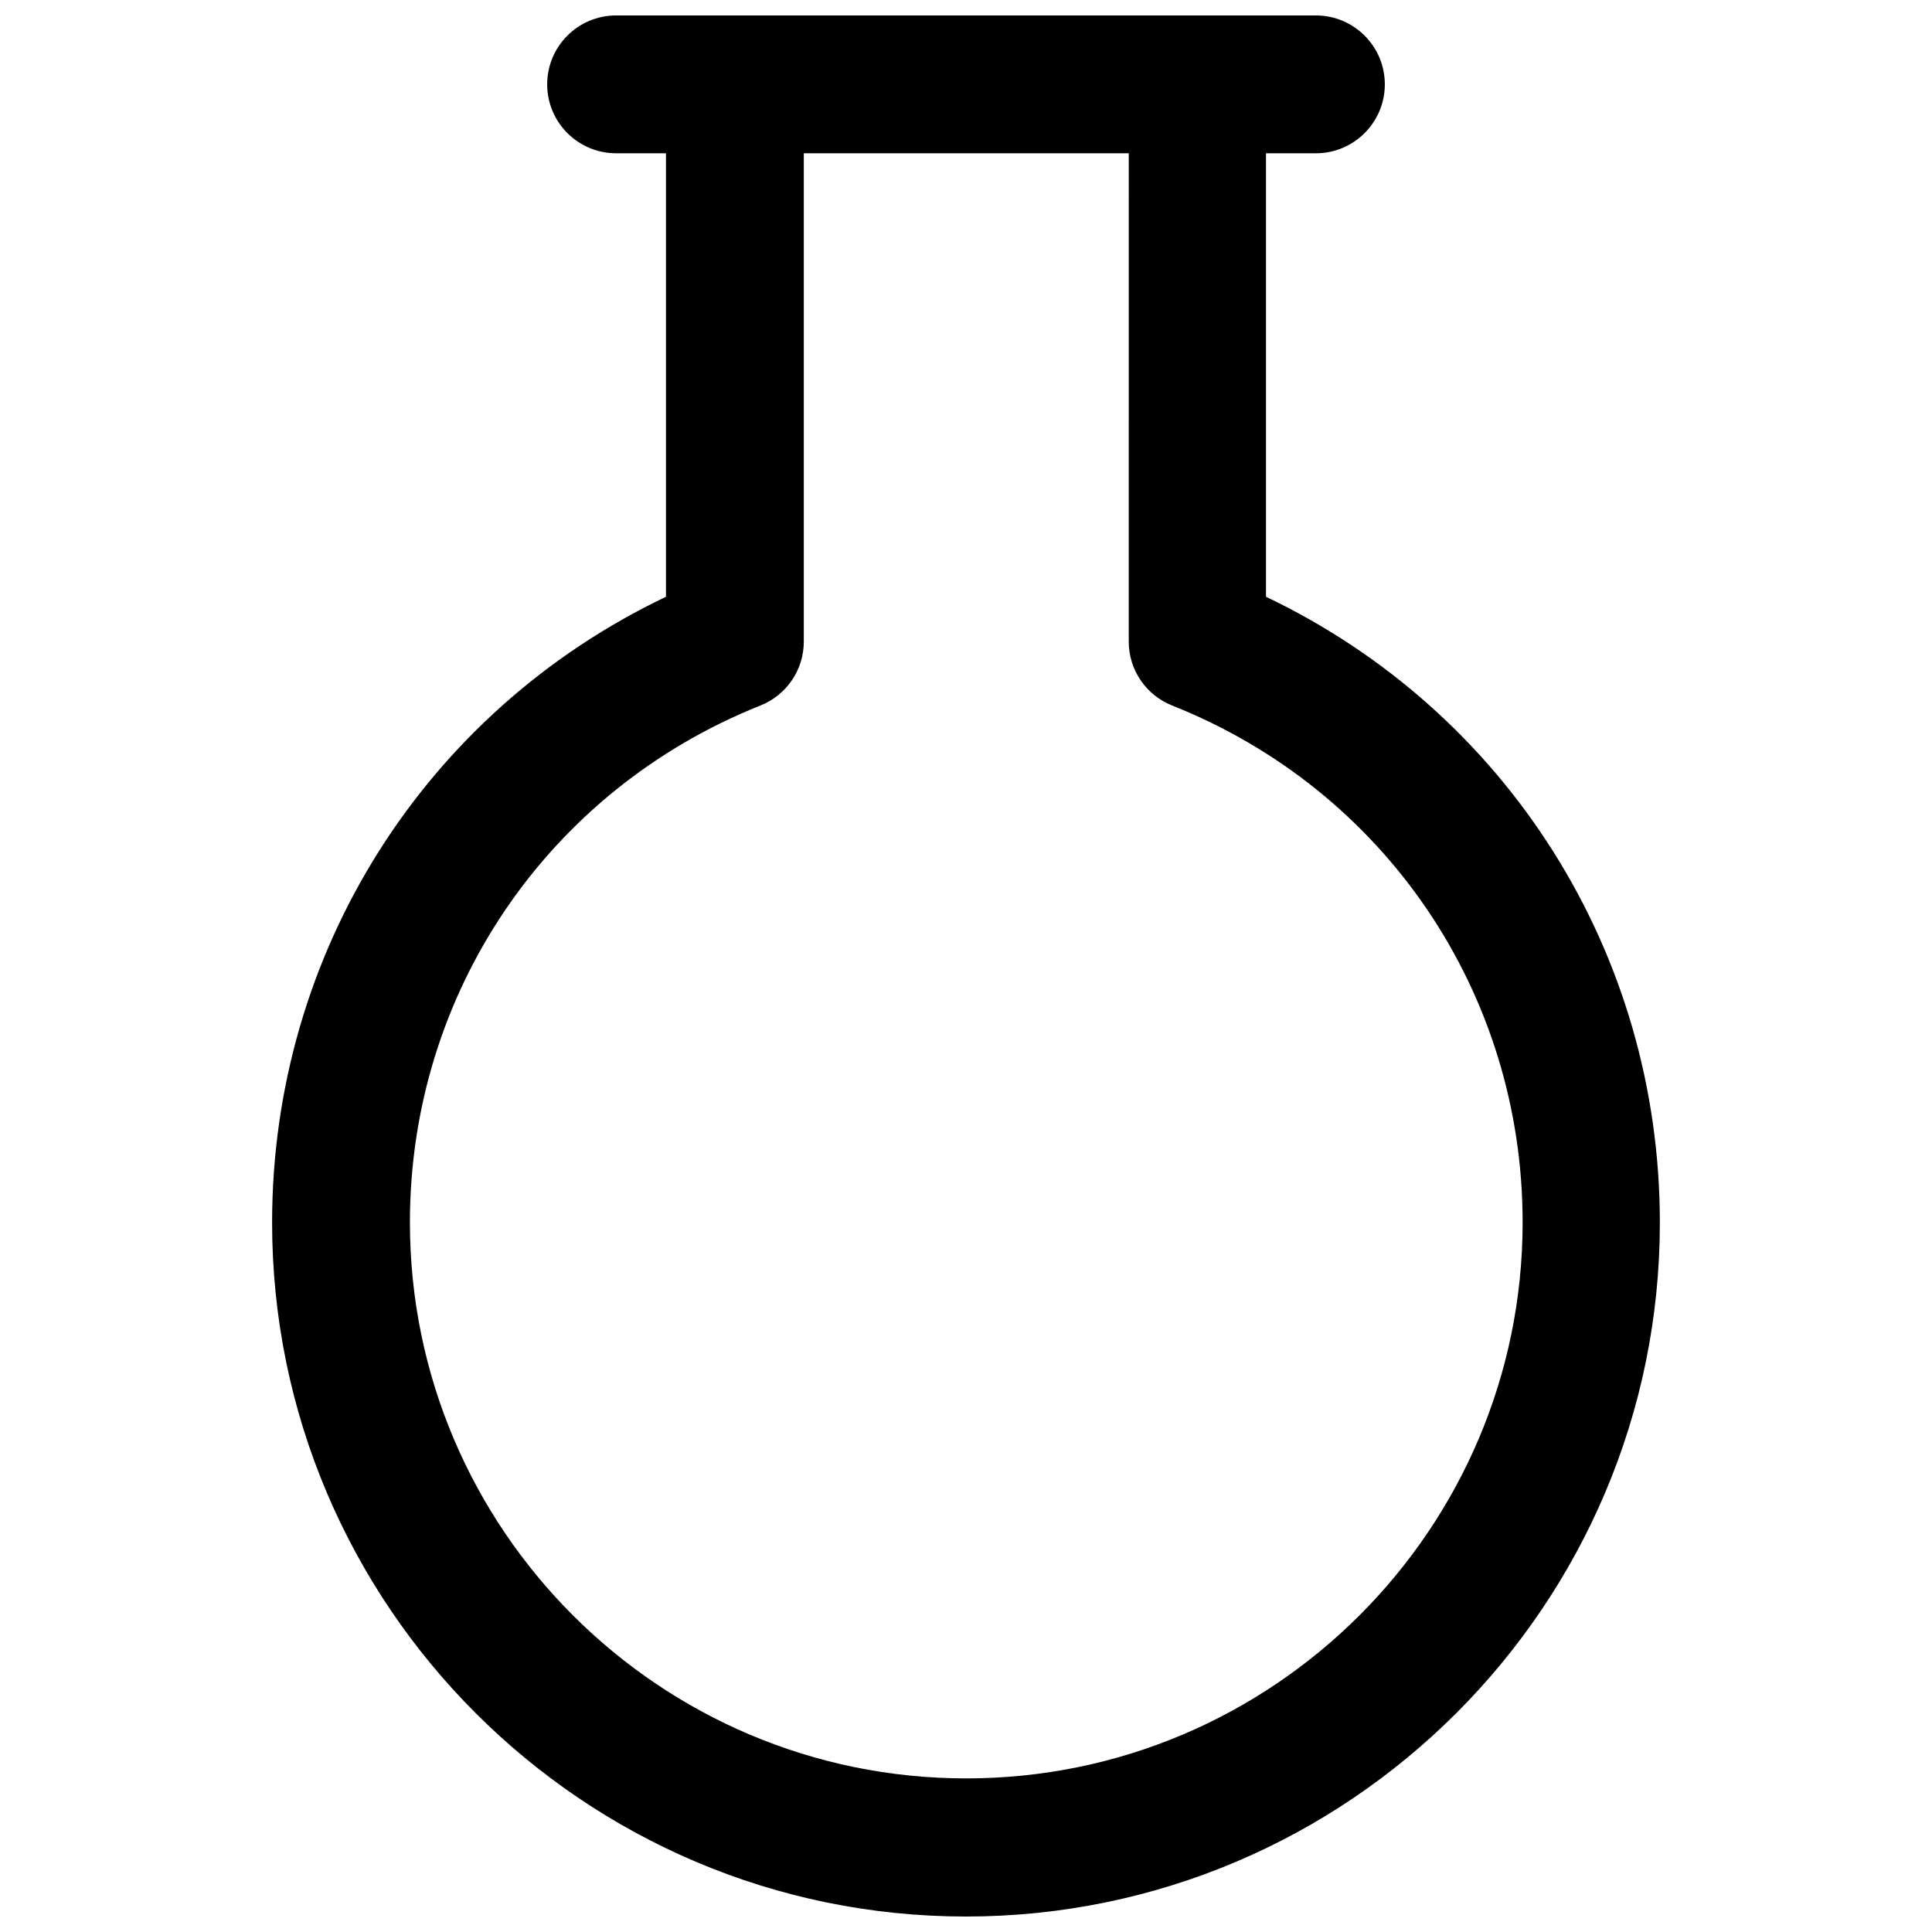 <?xml version="1.0" encoding="UTF-8"?>
<!-- Uploaded to: ICON Repo, www.iconrepo.com, Generator: ICON Repo Mixer Tools -->
<svg width="800px" height="800px" version="1.1" viewBox="144 144 512 512" xmlns="http://www.w3.org/2000/svg">
 <defs>
  <clipPath id="b">
   <path d="m216 148.09h368v503.81h-368z"/>
  </clipPath>
  <clipPath id="a">
   <path d="m289 148.09h222v36.906h-222z"/>
  </clipPath>
 </defs>
 <g>
  <g clip-path="url(#b)">
   <path d="m400 651.9c-101.39 0-183.89-82.496-183.89-183.89 0-71.559 40.539-135.4 104.38-165.86v-135.79c0-10.074 8.188-18.262 18.262-18.262 10.078 0 18.262 8.188 18.262 18.262v147.68c0 7.477-4.566 14.168-11.492 16.926-56.441 22.516-92.891 76.281-92.891 136.97 0 81.316 66.125 147.36 147.44 147.36 81.316 0 147.44-66.125 147.44-147.36 0-60.773-36.449-114.54-92.891-136.97-6.926-2.754-11.492-9.445-11.492-16.926l0.004-147.68c-0.156-10.074 8.031-18.262 18.105-18.262 10.078 0 18.262 8.188 18.262 18.262v135.79c63.844 30.465 104.38 94.309 104.38 165.86 0.004 101.39-82.496 183.89-183.89 183.89z"/>
  </g>
  <g clip-path="url(#a)">
   <path d="m492.73 184.62h-185.46c-10.078 0-18.262-8.188-18.262-18.262 0-10.078 8.188-18.266 18.262-18.266h185.46c10.078 0 18.262 8.188 18.262 18.262 0 10.078-8.184 18.266-18.262 18.266z"/>
  </g>
 </g>
</svg>